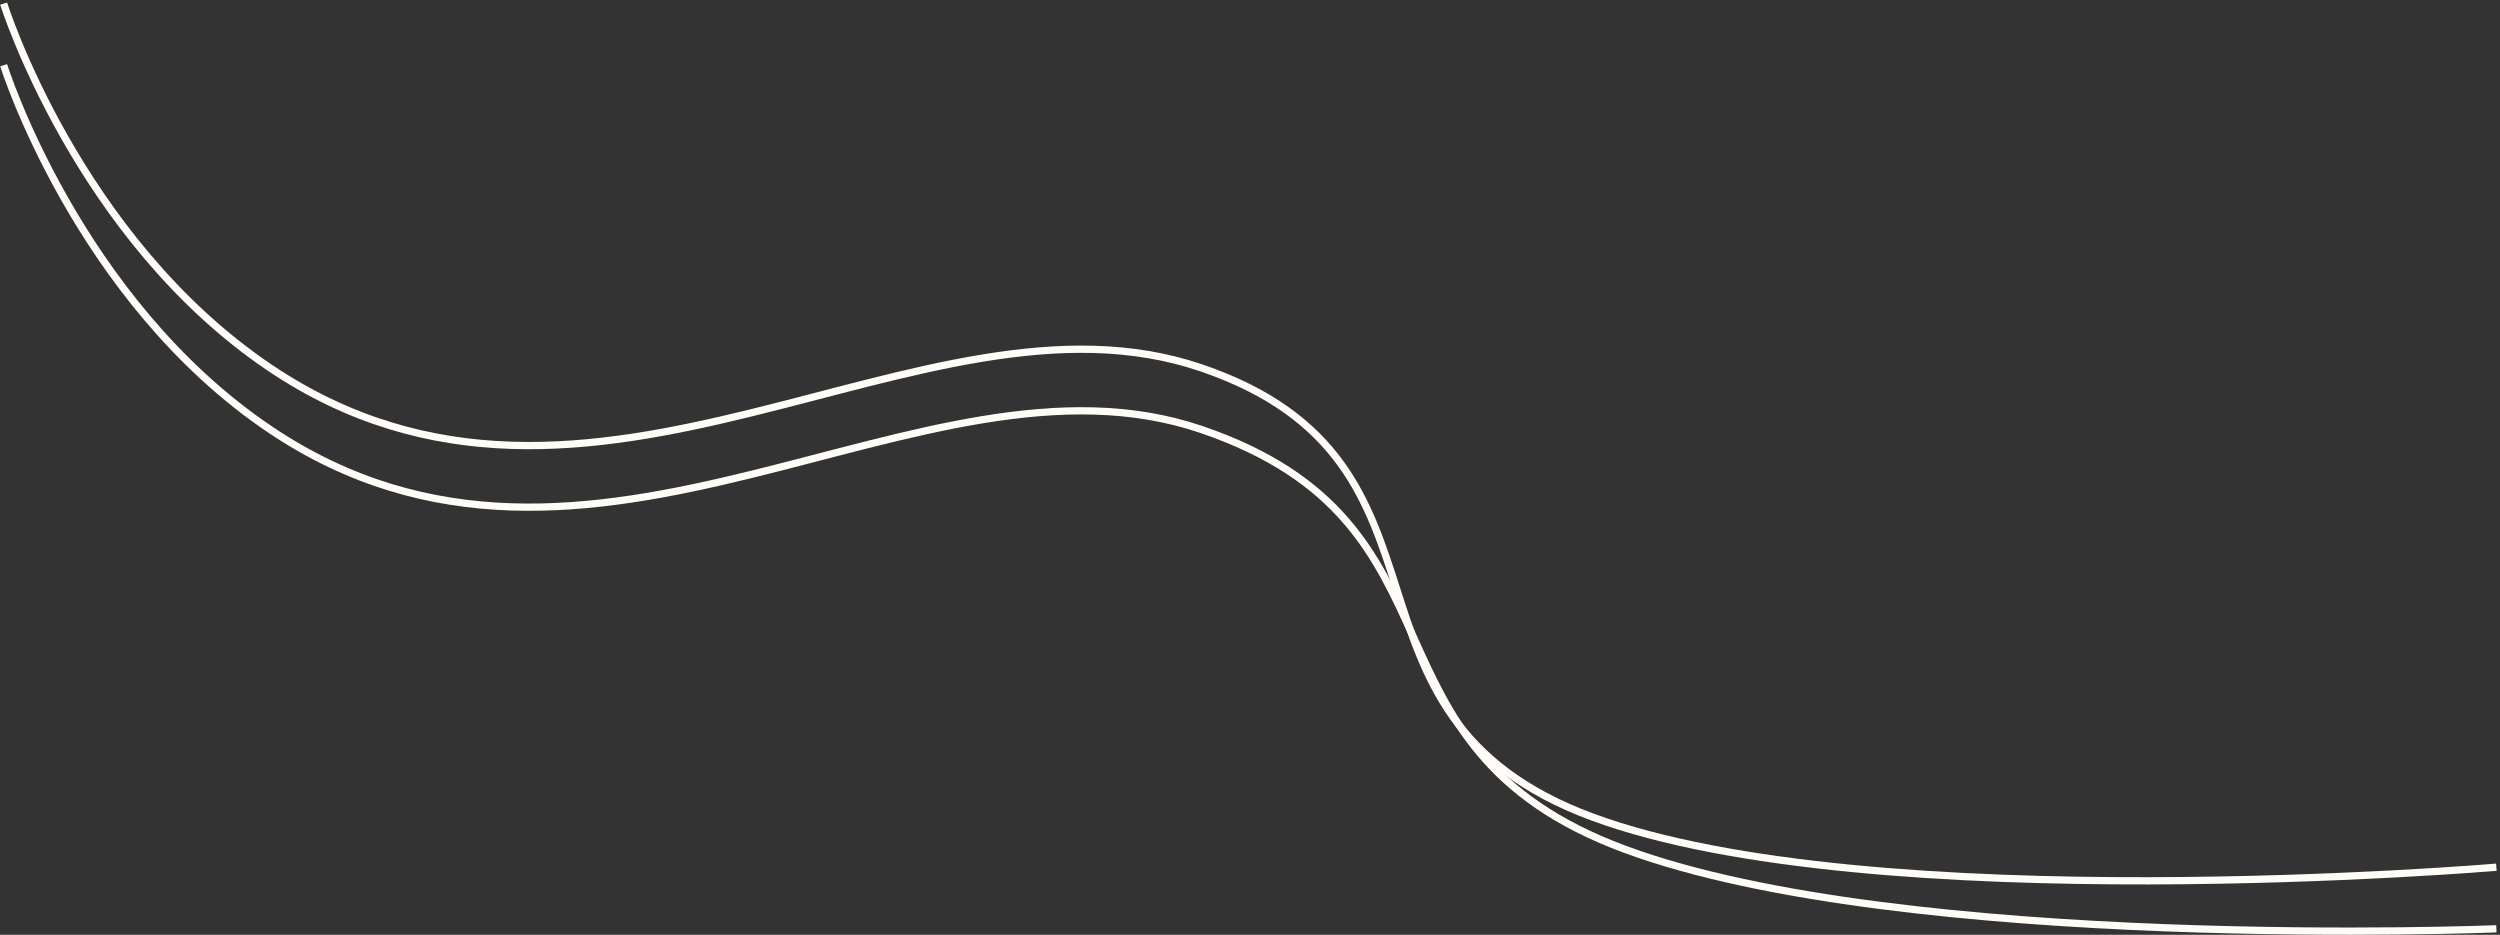<?xml version="1.0" encoding="UTF-8"?> <svg xmlns="http://www.w3.org/2000/svg" width="690" height="258" viewBox="0 0 690 258" fill="none"><rect x="0" y="0" width="690" height="258" fill="#333333" stroke="none"/><path d="M1 18C1 18 21.288 82.665 74.5 118.513C162.722 177.947 254.5 92.321 331.5 118.513C408.5 144.706 371.5 205.93 448.5 234.414C525.5 262.899 689 256.35 689 256.35" stroke="#FFFCF8" stroke-width="2"></path><path d="M1 1C1 1 21.288 65.665 74.5 101.513C162.722 160.947 254.5 75.321 331.5 101.513C408.5 127.706 362.5 197.016 439.5 225.5C516.5 253.984 689 239.35 689 239.35" stroke="#FFFCF8" stroke-width="2"></path></svg> 